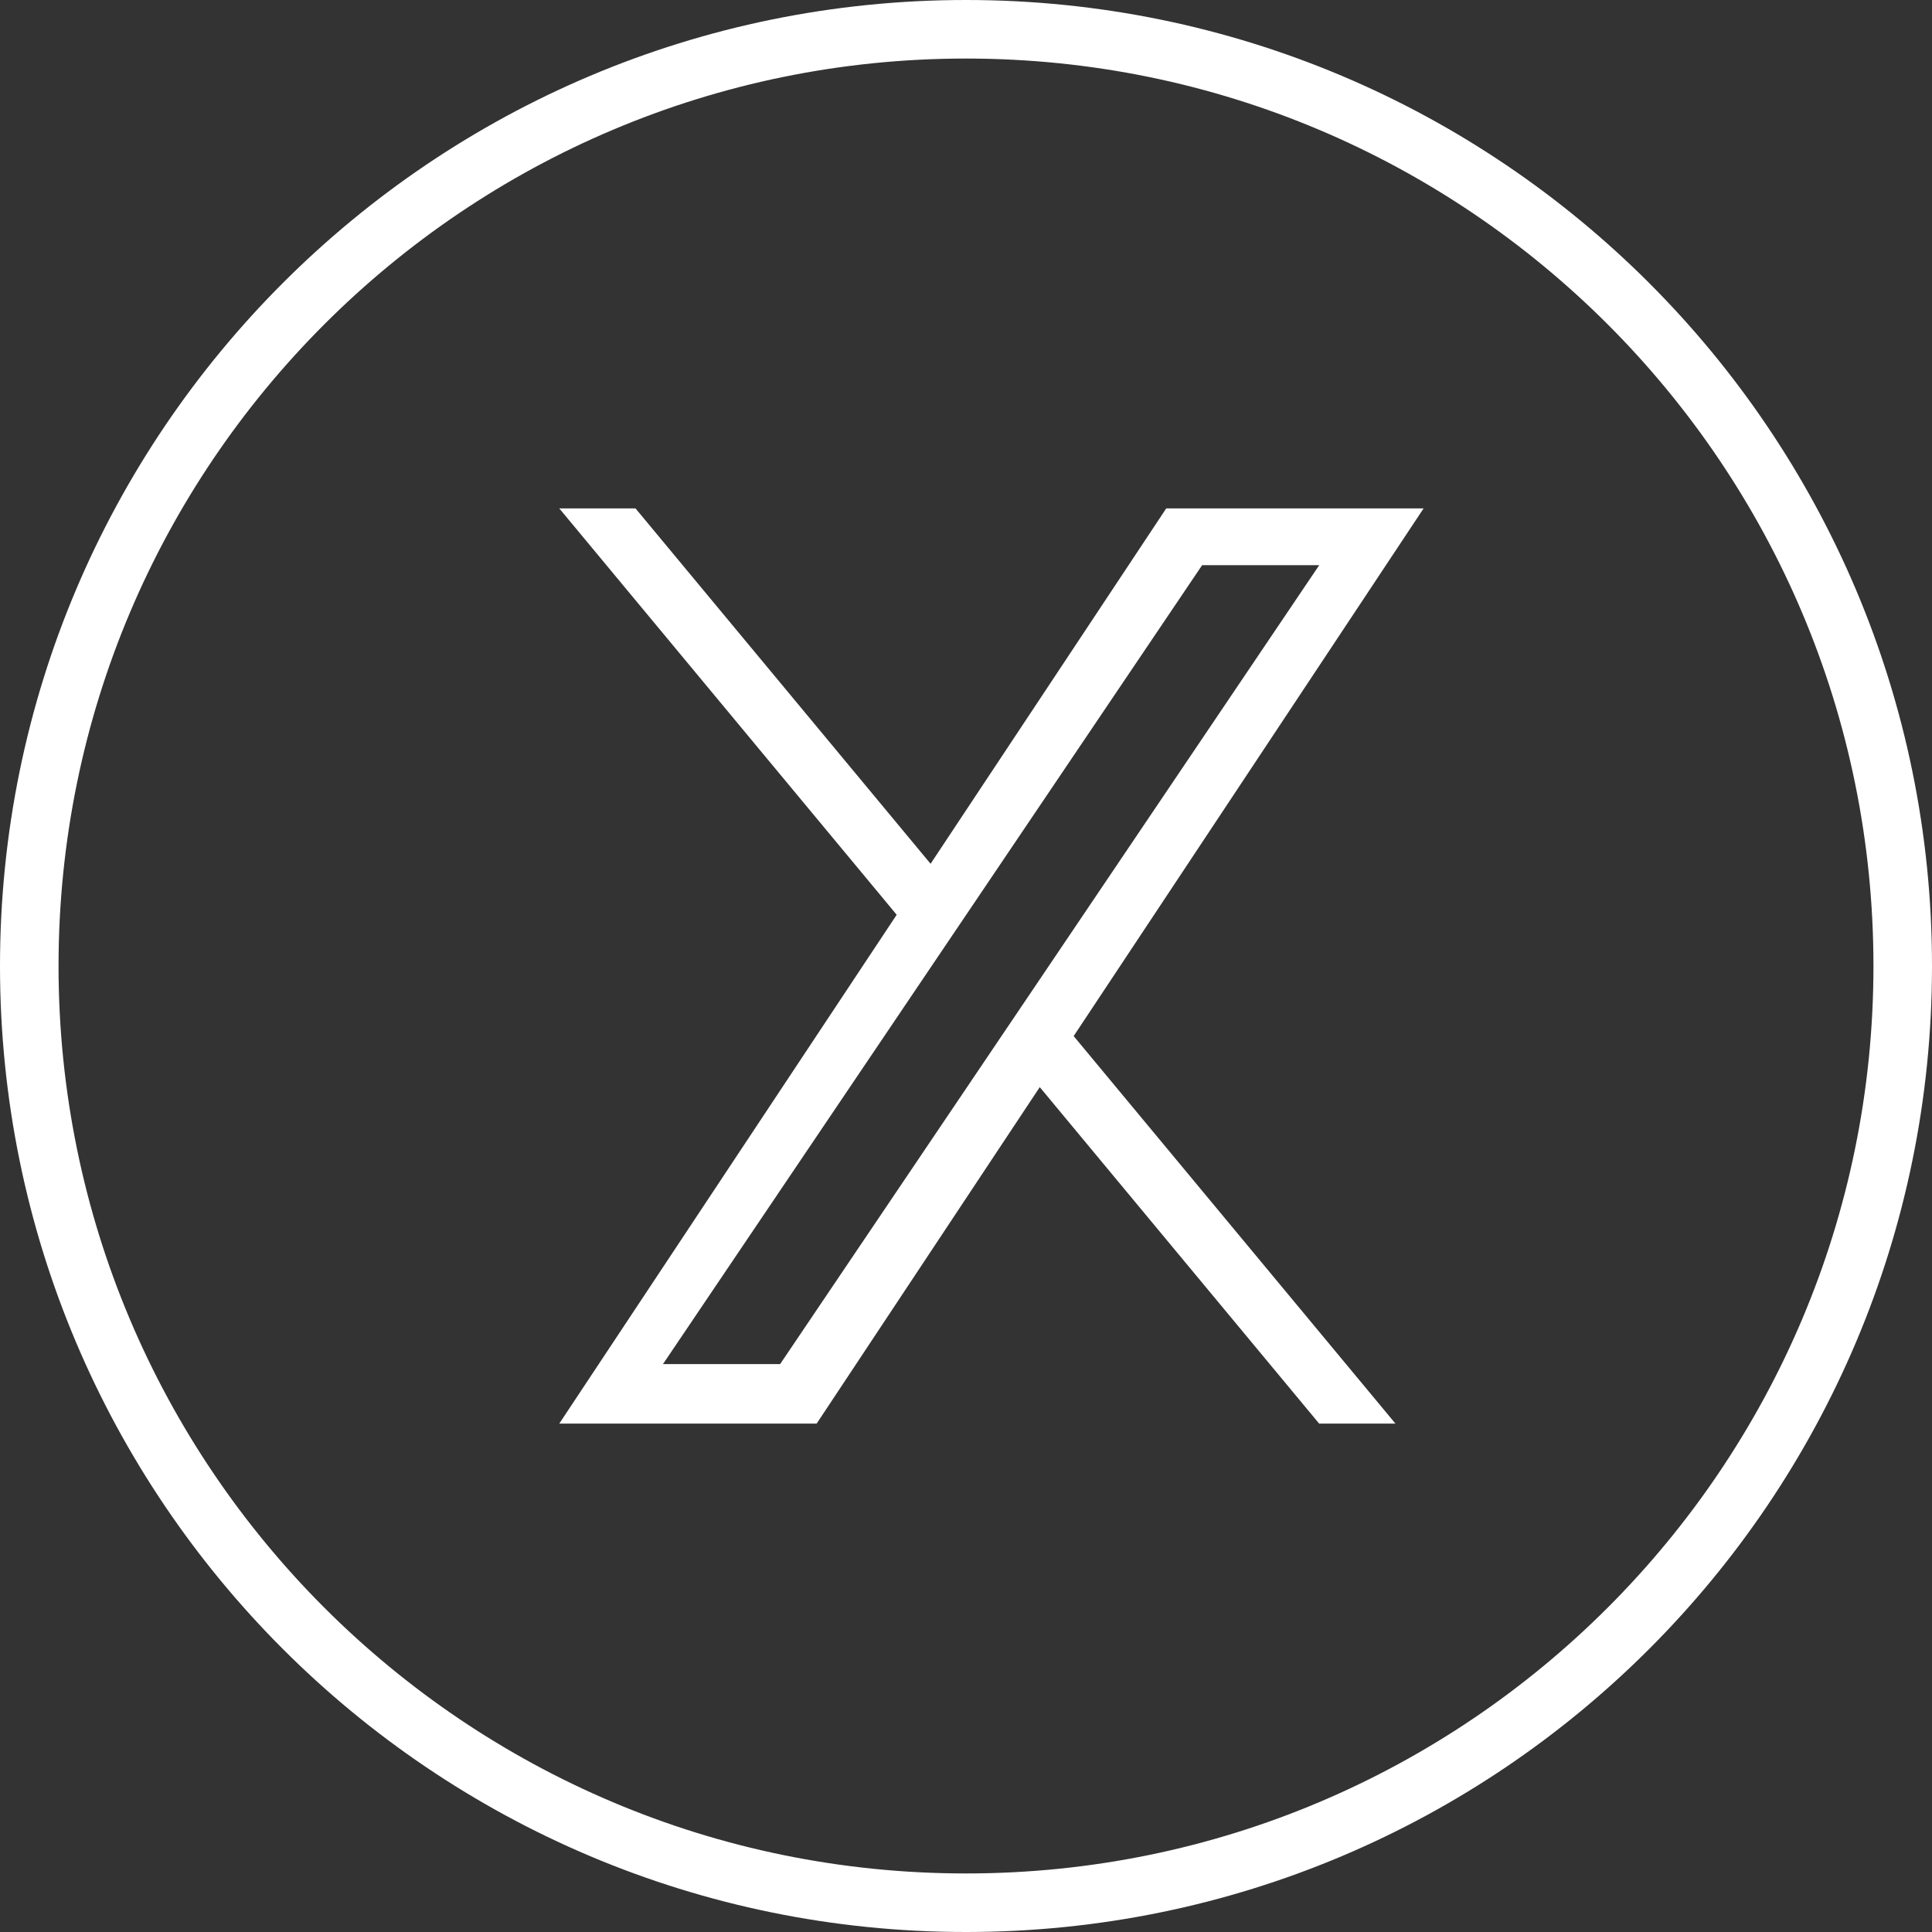 <svg width="33" height="33" viewBox="0 0 33 33" fill="none" xmlns="http://www.w3.org/2000/svg">
<rect x="0" y="0" width="33" height="33" fill="#333333" stroke="none"/>
<g clip-path="url(#clip0_23_292)">
<path d="M32.5 16.5C32.5 25.337 25.337 32.5 16.5 32.5C7.663 32.5 0.5 25.337 0.5 16.5C0.5 7.663 7.663 0.5 16.5 0.5C25.337 0.5 32.5 7.663 32.5 16.5Z" stroke="white"/>
<path d="M18.339 17.697L23.835 24.316H22.532L17.76 18.569L13.949 24.316H9.553L15.316 15.625L9.553 8.684H10.855L15.895 14.754L19.92 8.684H24.316L18.339 17.697ZM16.555 15.549L15.971 16.414L11.324 23.3H13.325L17.075 17.743L17.659 16.878L22.533 9.654H20.533L16.555 15.549Z" fill="white"/>
</g>
<defs>
<clipPath id="clip0_23_292">
<rect width="33" height="33" fill="white"/>
</clipPath>
</defs>
</svg>
